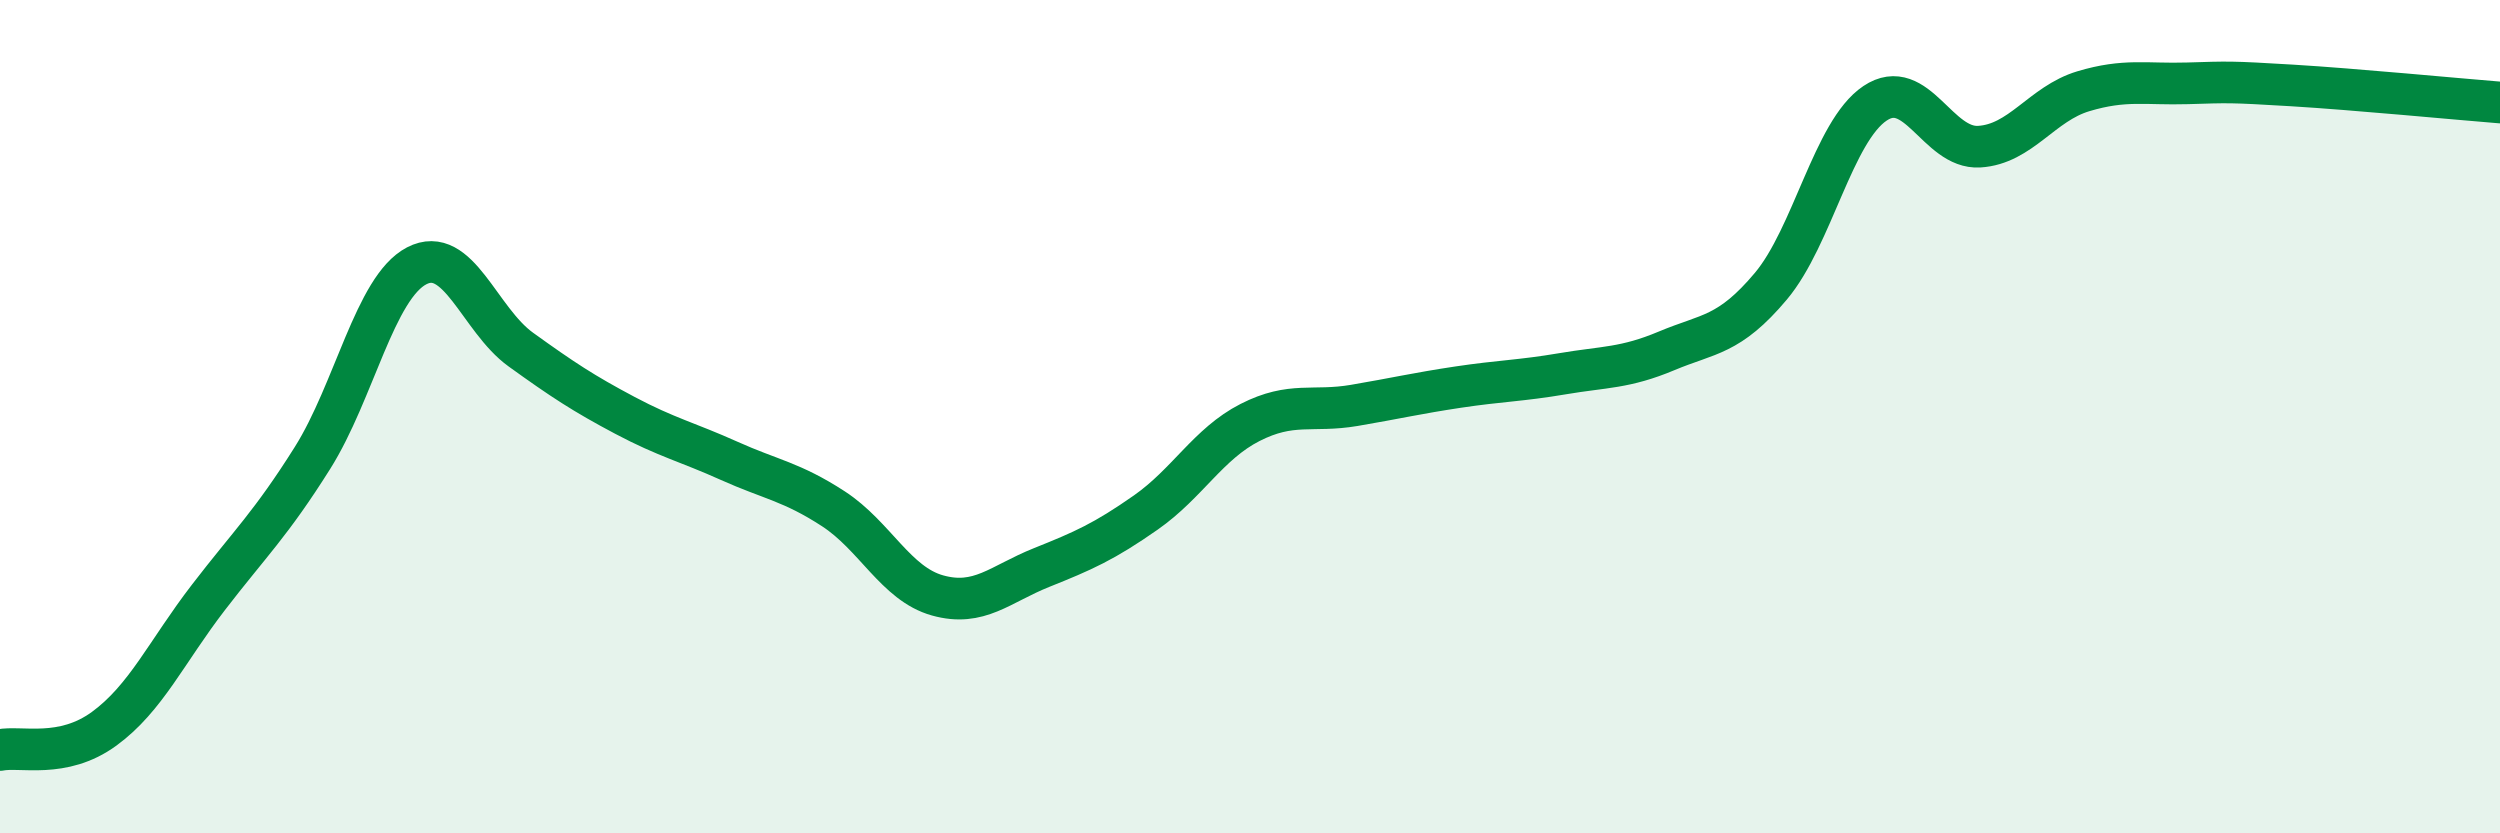 
    <svg width="60" height="20" viewBox="0 0 60 20" xmlns="http://www.w3.org/2000/svg">
      <path
        d="M 0,18 C 0.5,17.9 1.5,18.22 2.5,17.49 C 3.5,16.76 4,15.64 5,14.34 C 6,13.04 6.5,12.58 7.5,10.99 C 8.5,9.4 9,6.9 10,6.38 C 11,5.86 11.5,7.67 12.5,8.39 C 13.5,9.11 14,9.44 15,9.97 C 16,10.5 16.5,10.61 17.5,11.06 C 18.5,11.51 19,11.56 20,12.21 C 21,12.86 21.5,14.01 22.5,14.29 C 23.5,14.57 24,14.02 25,13.62 C 26,13.22 26.5,13 27.5,12.3 C 28.5,11.6 29,10.65 30,10.14 C 31,9.63 31.5,9.9 32.5,9.73 C 33.5,9.56 34,9.44 35,9.29 C 36,9.14 36.5,9.14 37.5,8.97 C 38.5,8.8 39,8.84 40,8.42 C 41,8 41.5,8.06 42.5,6.87 C 43.5,5.68 44,3.15 45,2.48 C 46,1.81 46.5,3.58 47.5,3.52 C 48.5,3.46 49,2.49 50,2.19 C 51,1.89 51.5,2.03 52.5,2 C 53.5,1.97 53.5,1.96 55,2.05 C 56.5,2.14 59,2.38 60,2.46L60 20L0 20Z"
        fill="#008740"
        opacity="0.1"
        stroke-linecap="round"
        stroke-linejoin="round"
      />
      <path
        d="M 0,18 C 0.5,17.9 1.5,18.22 2.5,17.49 C 3.5,16.76 4,15.64 5,14.34 C 6,13.04 6.5,12.58 7.5,10.99 C 8.5,9.4 9,6.9 10,6.38 C 11,5.86 11.5,7.67 12.5,8.39 C 13.5,9.11 14,9.44 15,9.97 C 16,10.5 16.5,10.61 17.5,11.06 C 18.5,11.51 19,11.56 20,12.21 C 21,12.86 21.5,14.01 22.5,14.29 C 23.5,14.57 24,14.02 25,13.62 C 26,13.22 26.5,13 27.5,12.3 C 28.5,11.6 29,10.65 30,10.14 C 31,9.63 31.5,9.9 32.5,9.73 C 33.5,9.56 34,9.44 35,9.29 C 36,9.14 36.5,9.14 37.5,8.97 C 38.5,8.8 39,8.84 40,8.42 C 41,8 41.5,8.06 42.5,6.87 C 43.5,5.68 44,3.15 45,2.48 C 46,1.81 46.5,3.58 47.5,3.52 C 48.5,3.46 49,2.49 50,2.19 C 51,1.89 51.5,2.03 52.5,2 C 53.5,1.97 53.5,1.96 55,2.05 C 56.5,2.14 59,2.38 60,2.46"
        stroke="#008740"
        stroke-width="1"
        fill="none"
        stroke-linecap="round"
        stroke-linejoin="round"
      />
    </svg>
  
